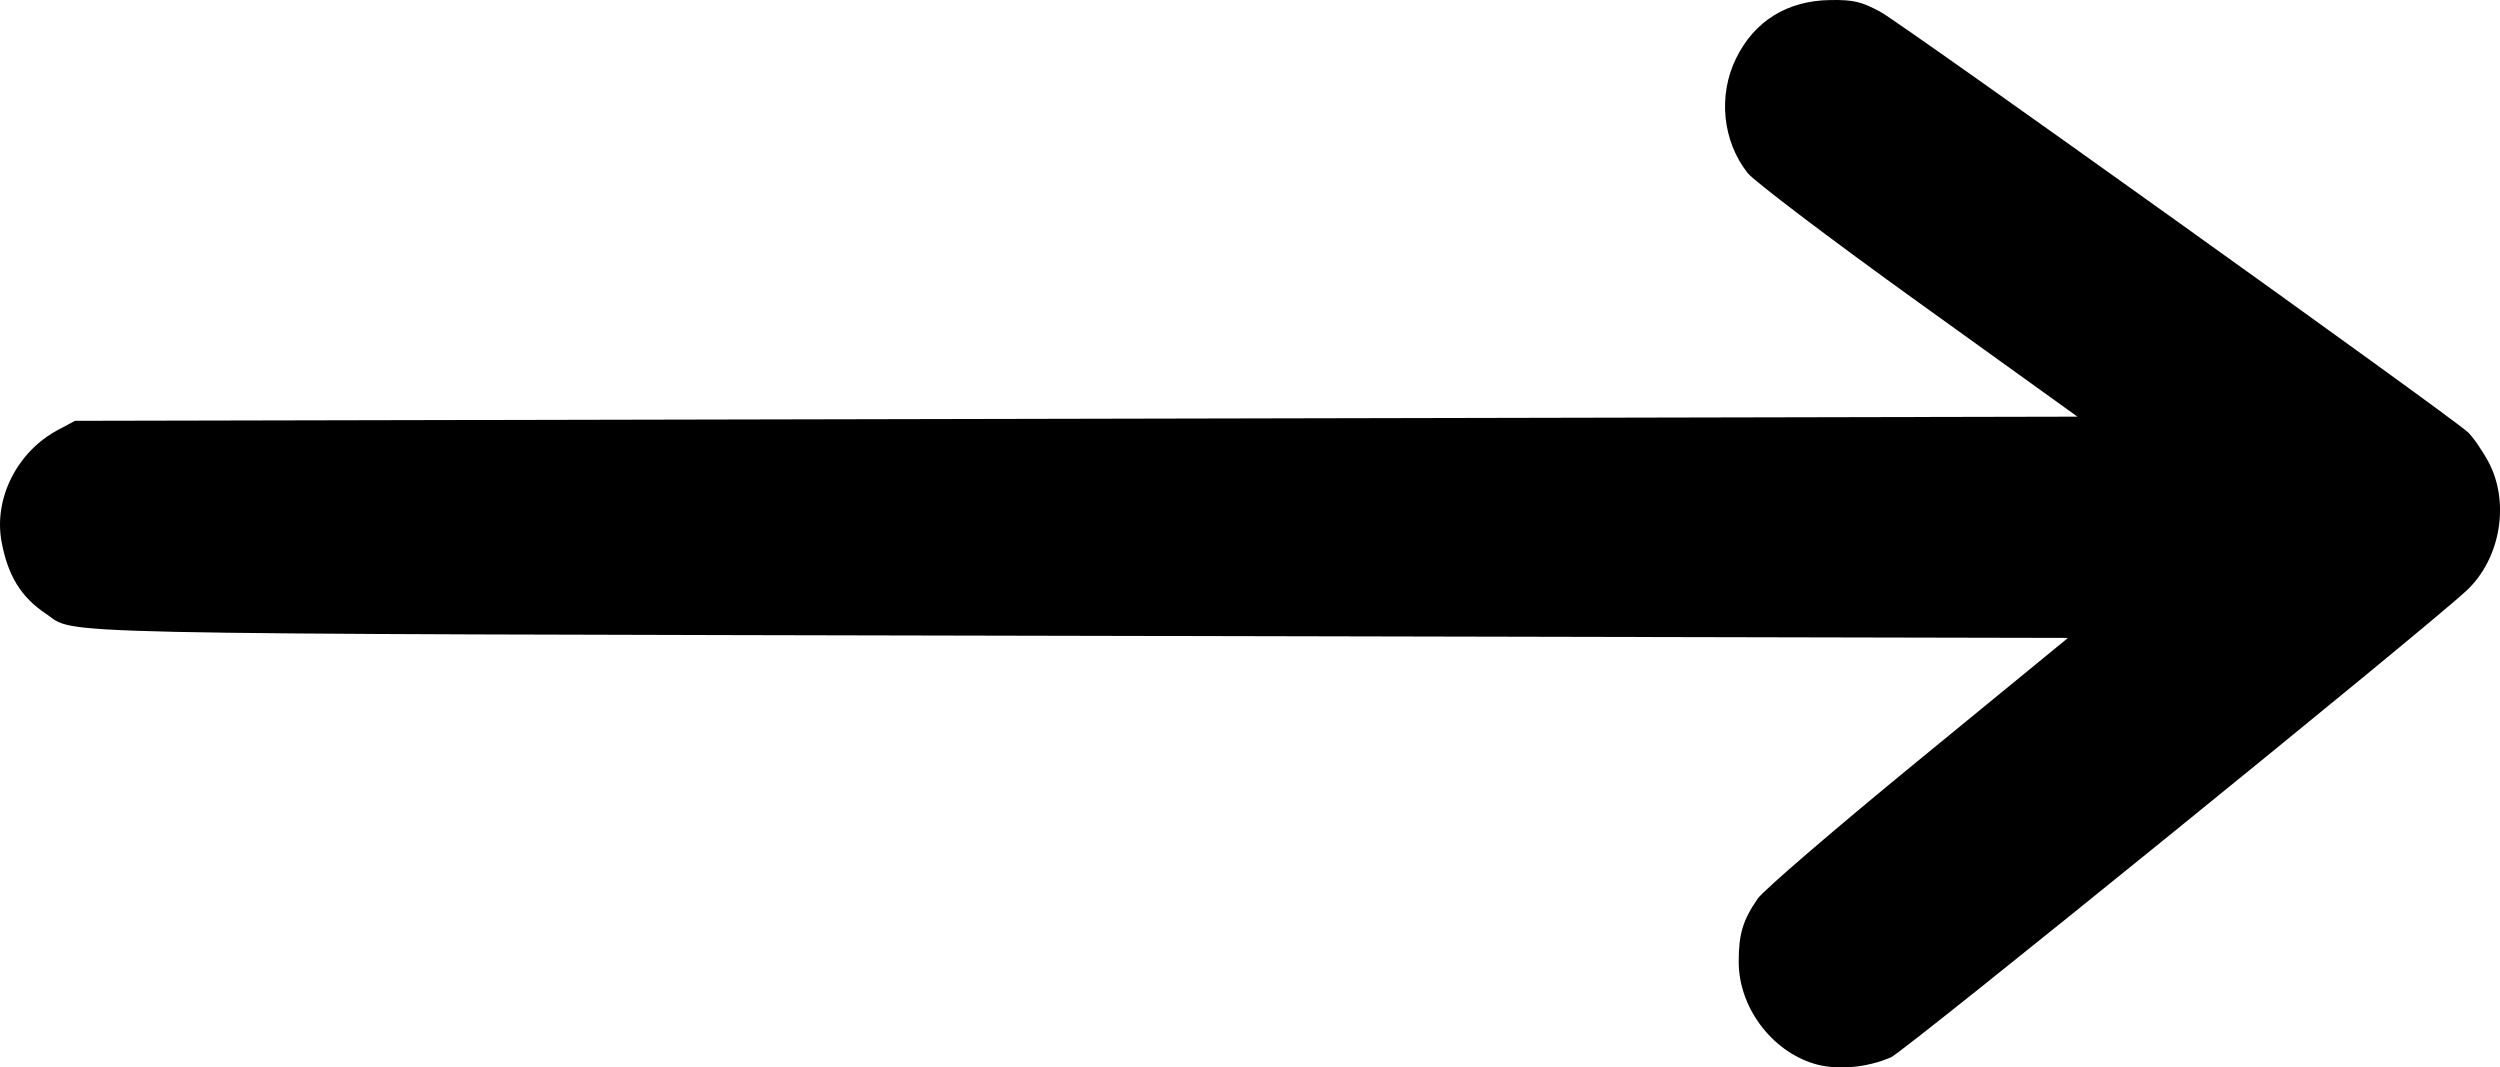 <?xml version="1.0" encoding="UTF-8" standalone="no"?>
<svg
   xmlns:dc="http://purl.org/dc/elements/1.1/"
   xmlns:cc="http://creativecommons.org/ns#"
   xmlns:rdf="http://www.w3.org/1999/02/22-rdf-syntax-ns#"
   xmlns:svg="http://www.w3.org/2000/svg"
   xmlns="http://www.w3.org/2000/svg"
   id="svg8"
   version="1.1"
   viewBox="0 0 158.439 67.648"
   height="67.648mm"
   width="158.439mm">
  <defs
     id="defs2" />
  <g
     transform="translate(0.097,0.155)"
     id="layer1">
    <path
       id="path78"
       d="m 114.848,67.251 c -2.712,-0.836 -4.754,-3.605 -4.754,-6.447 0,-1.77 0.26,-2.635 1.208,-4.012 0.357,-0.519 4.927,-4.448 10.155,-8.731 l 9.506,-7.788 -62.756,-0.132 C 0.949,39.999 4.818,40.083 2.805,38.735 1.232,37.682 0.4,36.328 0.001,34.17 -0.504,31.437 0.986,28.478 3.561,27.101 l 1.096,-0.586 63.453,-0.132 63.453,-0.132 -10.08,-7.247 c -5.544,-3.986 -10.417,-7.677 -10.829,-8.202 -1.587,-2.023 -1.877,-4.905 -0.731,-7.248 1.162,-2.376 3.236,-3.664 5.968,-3.706 1.48,-0.023 1.987,0.097 3.206,0.761 1.36,0.739 35.986,25.515 37.199,26.616 0.308,0.28 0.891,1.117 1.296,1.859 1.397,2.567 0.796,6.167 -1.369,8.189 -2.596,2.426 -35.609,29.197 -36.471,29.575 -1.544,0.678 -3.493,0.839 -4.903,0.404 z"
       style="fill:#000000;stroke-width:0.265" />
  </g>
</svg>
